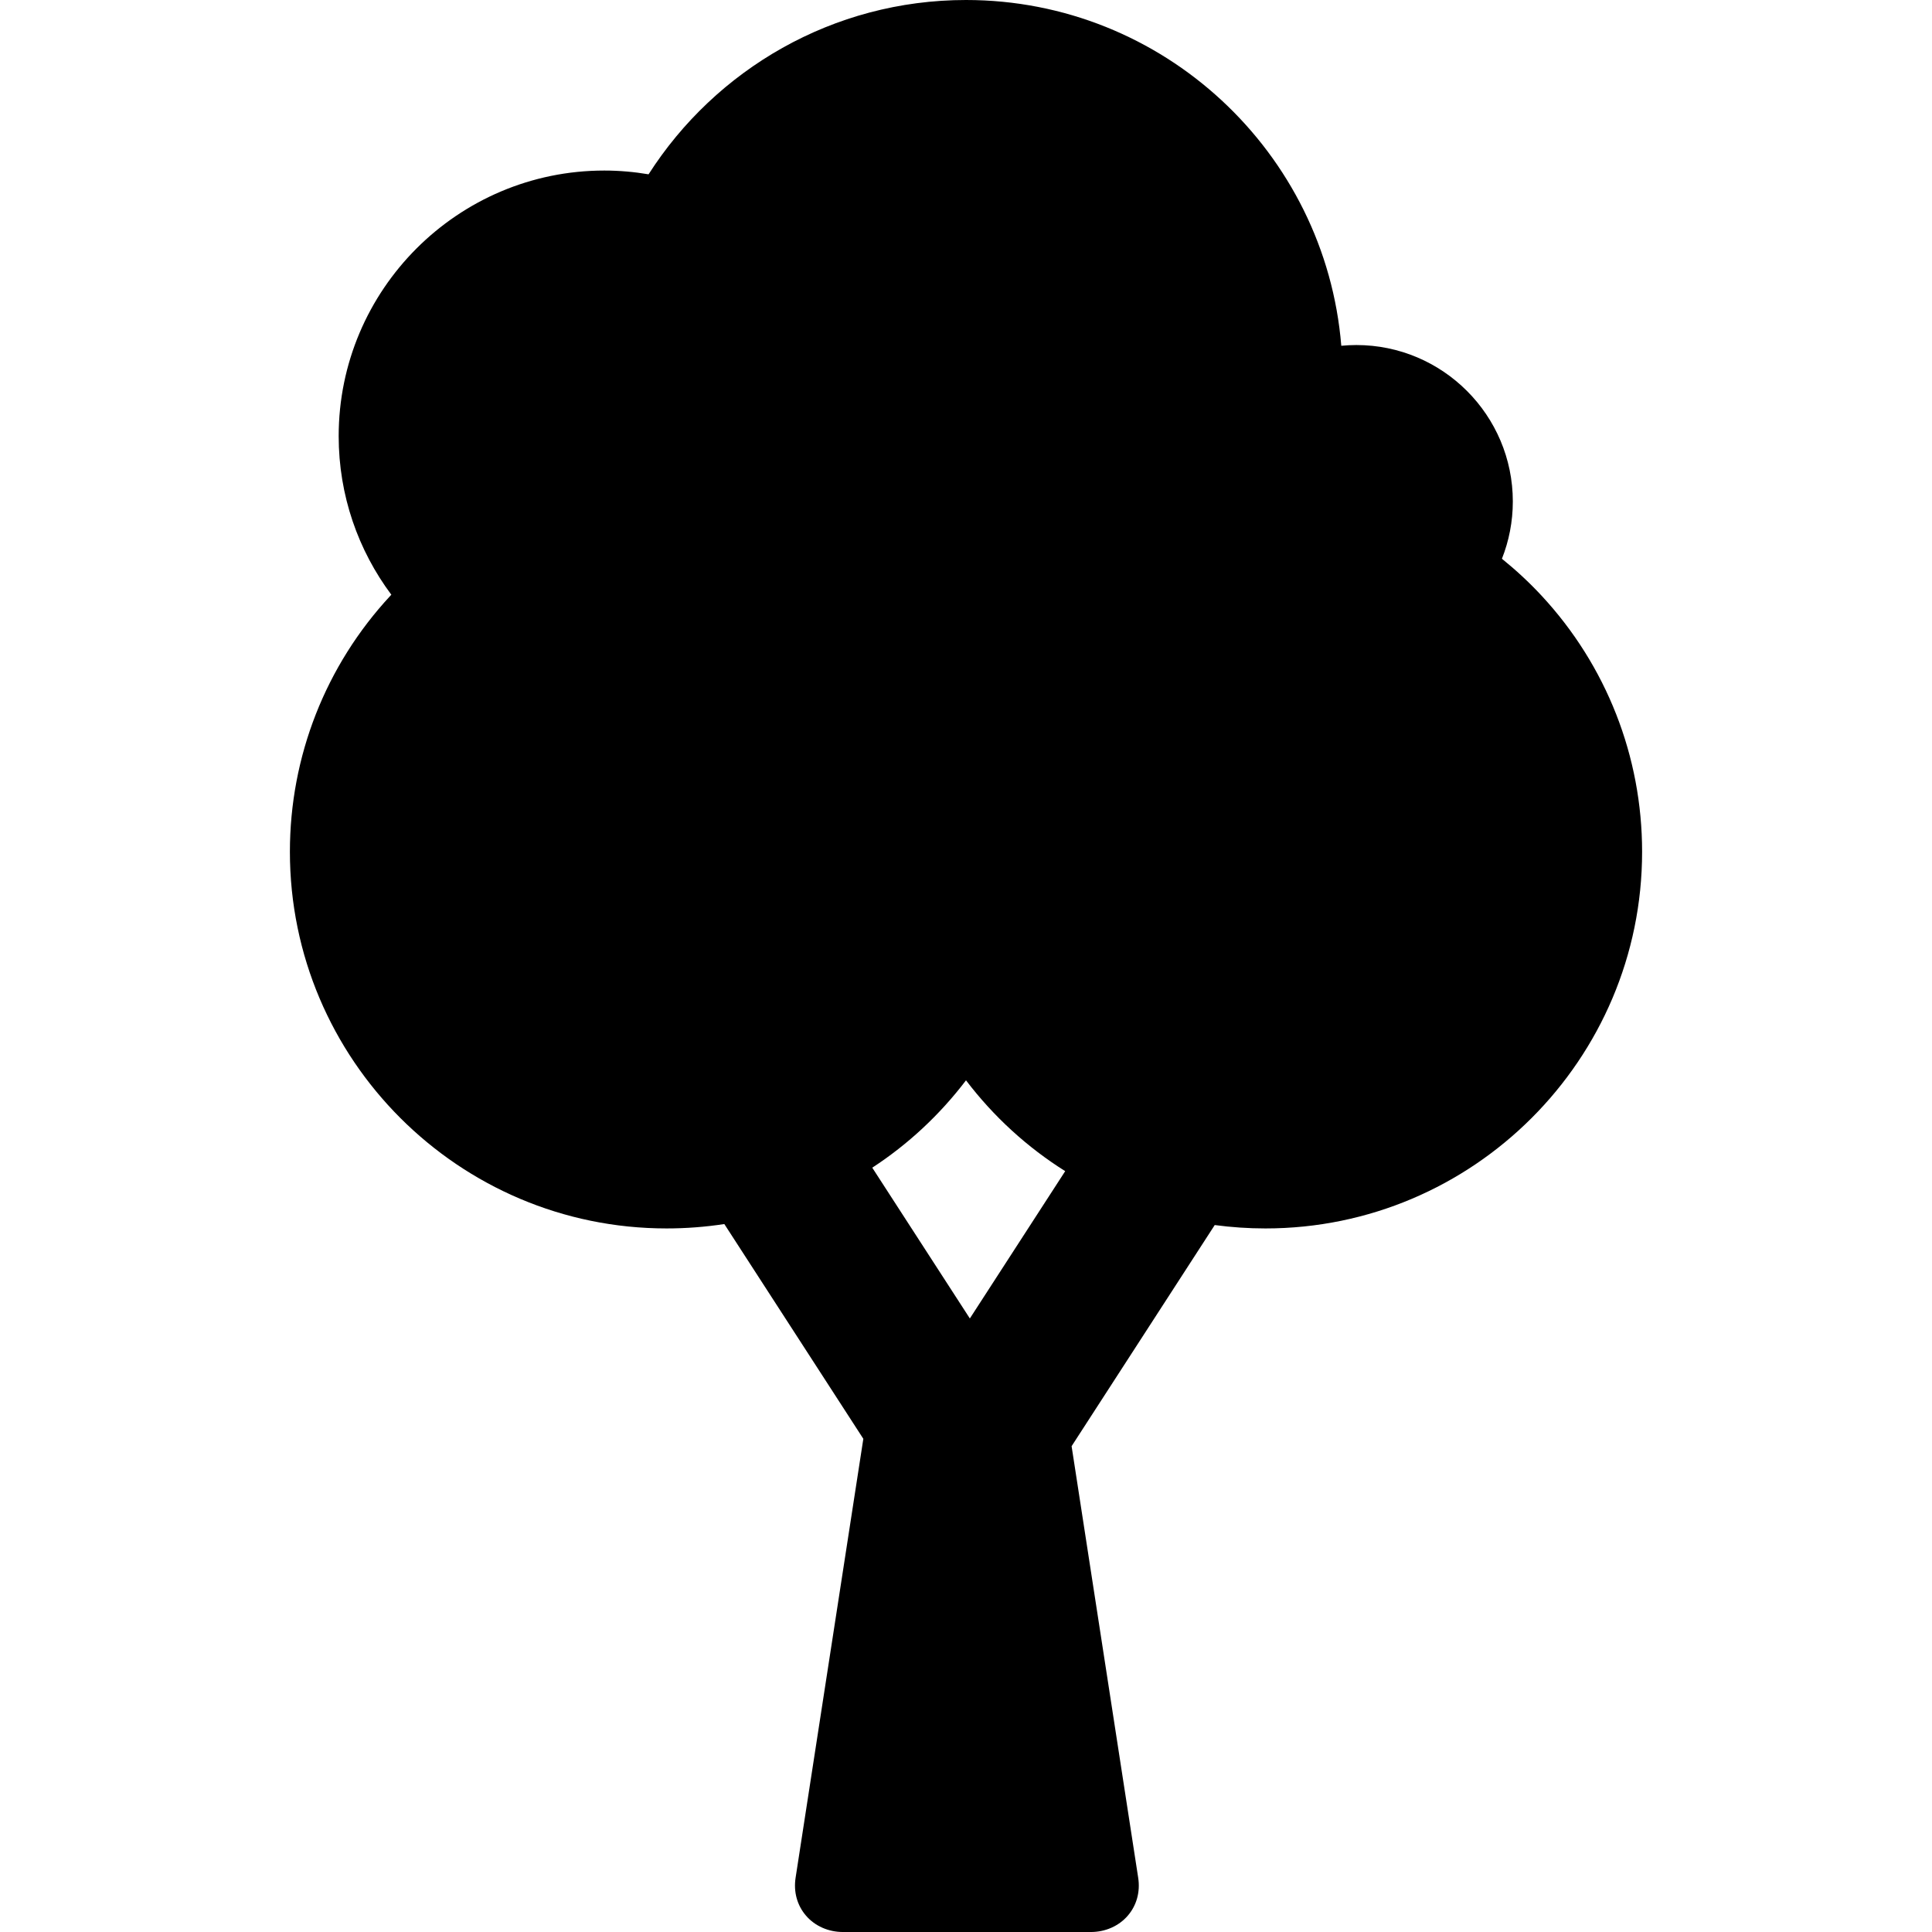 <?xml version="1.0" encoding="iso-8859-1"?>
<!-- Generator: Adobe Illustrator 17.1.0, SVG Export Plug-In . SVG Version: 6.00 Build 0)  -->
<!DOCTYPE svg PUBLIC "-//W3C//DTD SVG 1.1//EN" "http://www.w3.org/Graphics/SVG/1.1/DTD/svg11.dtd">
<svg version="1.1" id="Capa_1" xmlns="http://www.w3.org/2000/svg" xmlns:xlink="http://www.w3.org/1999/xlink" x="0px" y="0px"
	 viewBox="0 0 374.389 374.389" style="enable-background:new 0 0 374.389 374.389;" xml:space="preserve">
<path d="M298.736,115.437c-2.403-2.589-4.979-4.97-7.688-7.16c1.357-3.439,2.111-7.179,2.111-11.094
	c0-16.718-13.602-30.32-30.32-30.32c-0.985,0-1.958,0.051-2.92,0.143C256.862,29.551,225.424,0,187.195,0
	c-25.82,0-48.535,13.489-61.514,33.778c-2.793-0.471-5.657-0.729-8.582-0.729c-28.38,0-51.469,23.089-51.469,51.469
	c0,11.51,3.798,22.148,10.206,30.73c-0.06,0.064-0.123,0.124-0.182,0.189c-12.56,13.529-19.477,31.152-19.477,49.624
	c0,40.247,32.743,72.989,72.99,72.989c3.792,0,7.531-0.292,11.195-0.85l26.937,41.618l-13.127,85.065
	c-0.419,2.728,0.295,5.331,2.011,7.331c1.732,2.019,4.347,3.177,7.172,3.177h48.027c2.825,0,5.438-1.158,7.171-3.176
	c1.716-2,2.43-4.604,2.01-7.334l-12.905-83.635l27.736-42.852c3.226,0.43,6.506,0.656,9.828,0.656
	c40.247,0,72.99-32.743,72.99-72.989C318.212,146.589,311.295,128.965,298.736,115.437z M187.941,255.496l-18.911-29.218
	c6.892-4.498,13.043-10.193,18.165-16.928c5.382,7.077,11.902,13.001,19.223,17.6L187.941,255.496z"/>
<g>
</g>
<g>
</g>
<g>
</g>
<g>
</g>
<g>
</g>
<g>
</g>
<g>
</g>
<g>
</g>
<g>
</g>
<g>
</g>
<g>
</g>
<g>
</g>
<g>
</g>
<g>
</g>
<g>
</g>
</svg>
